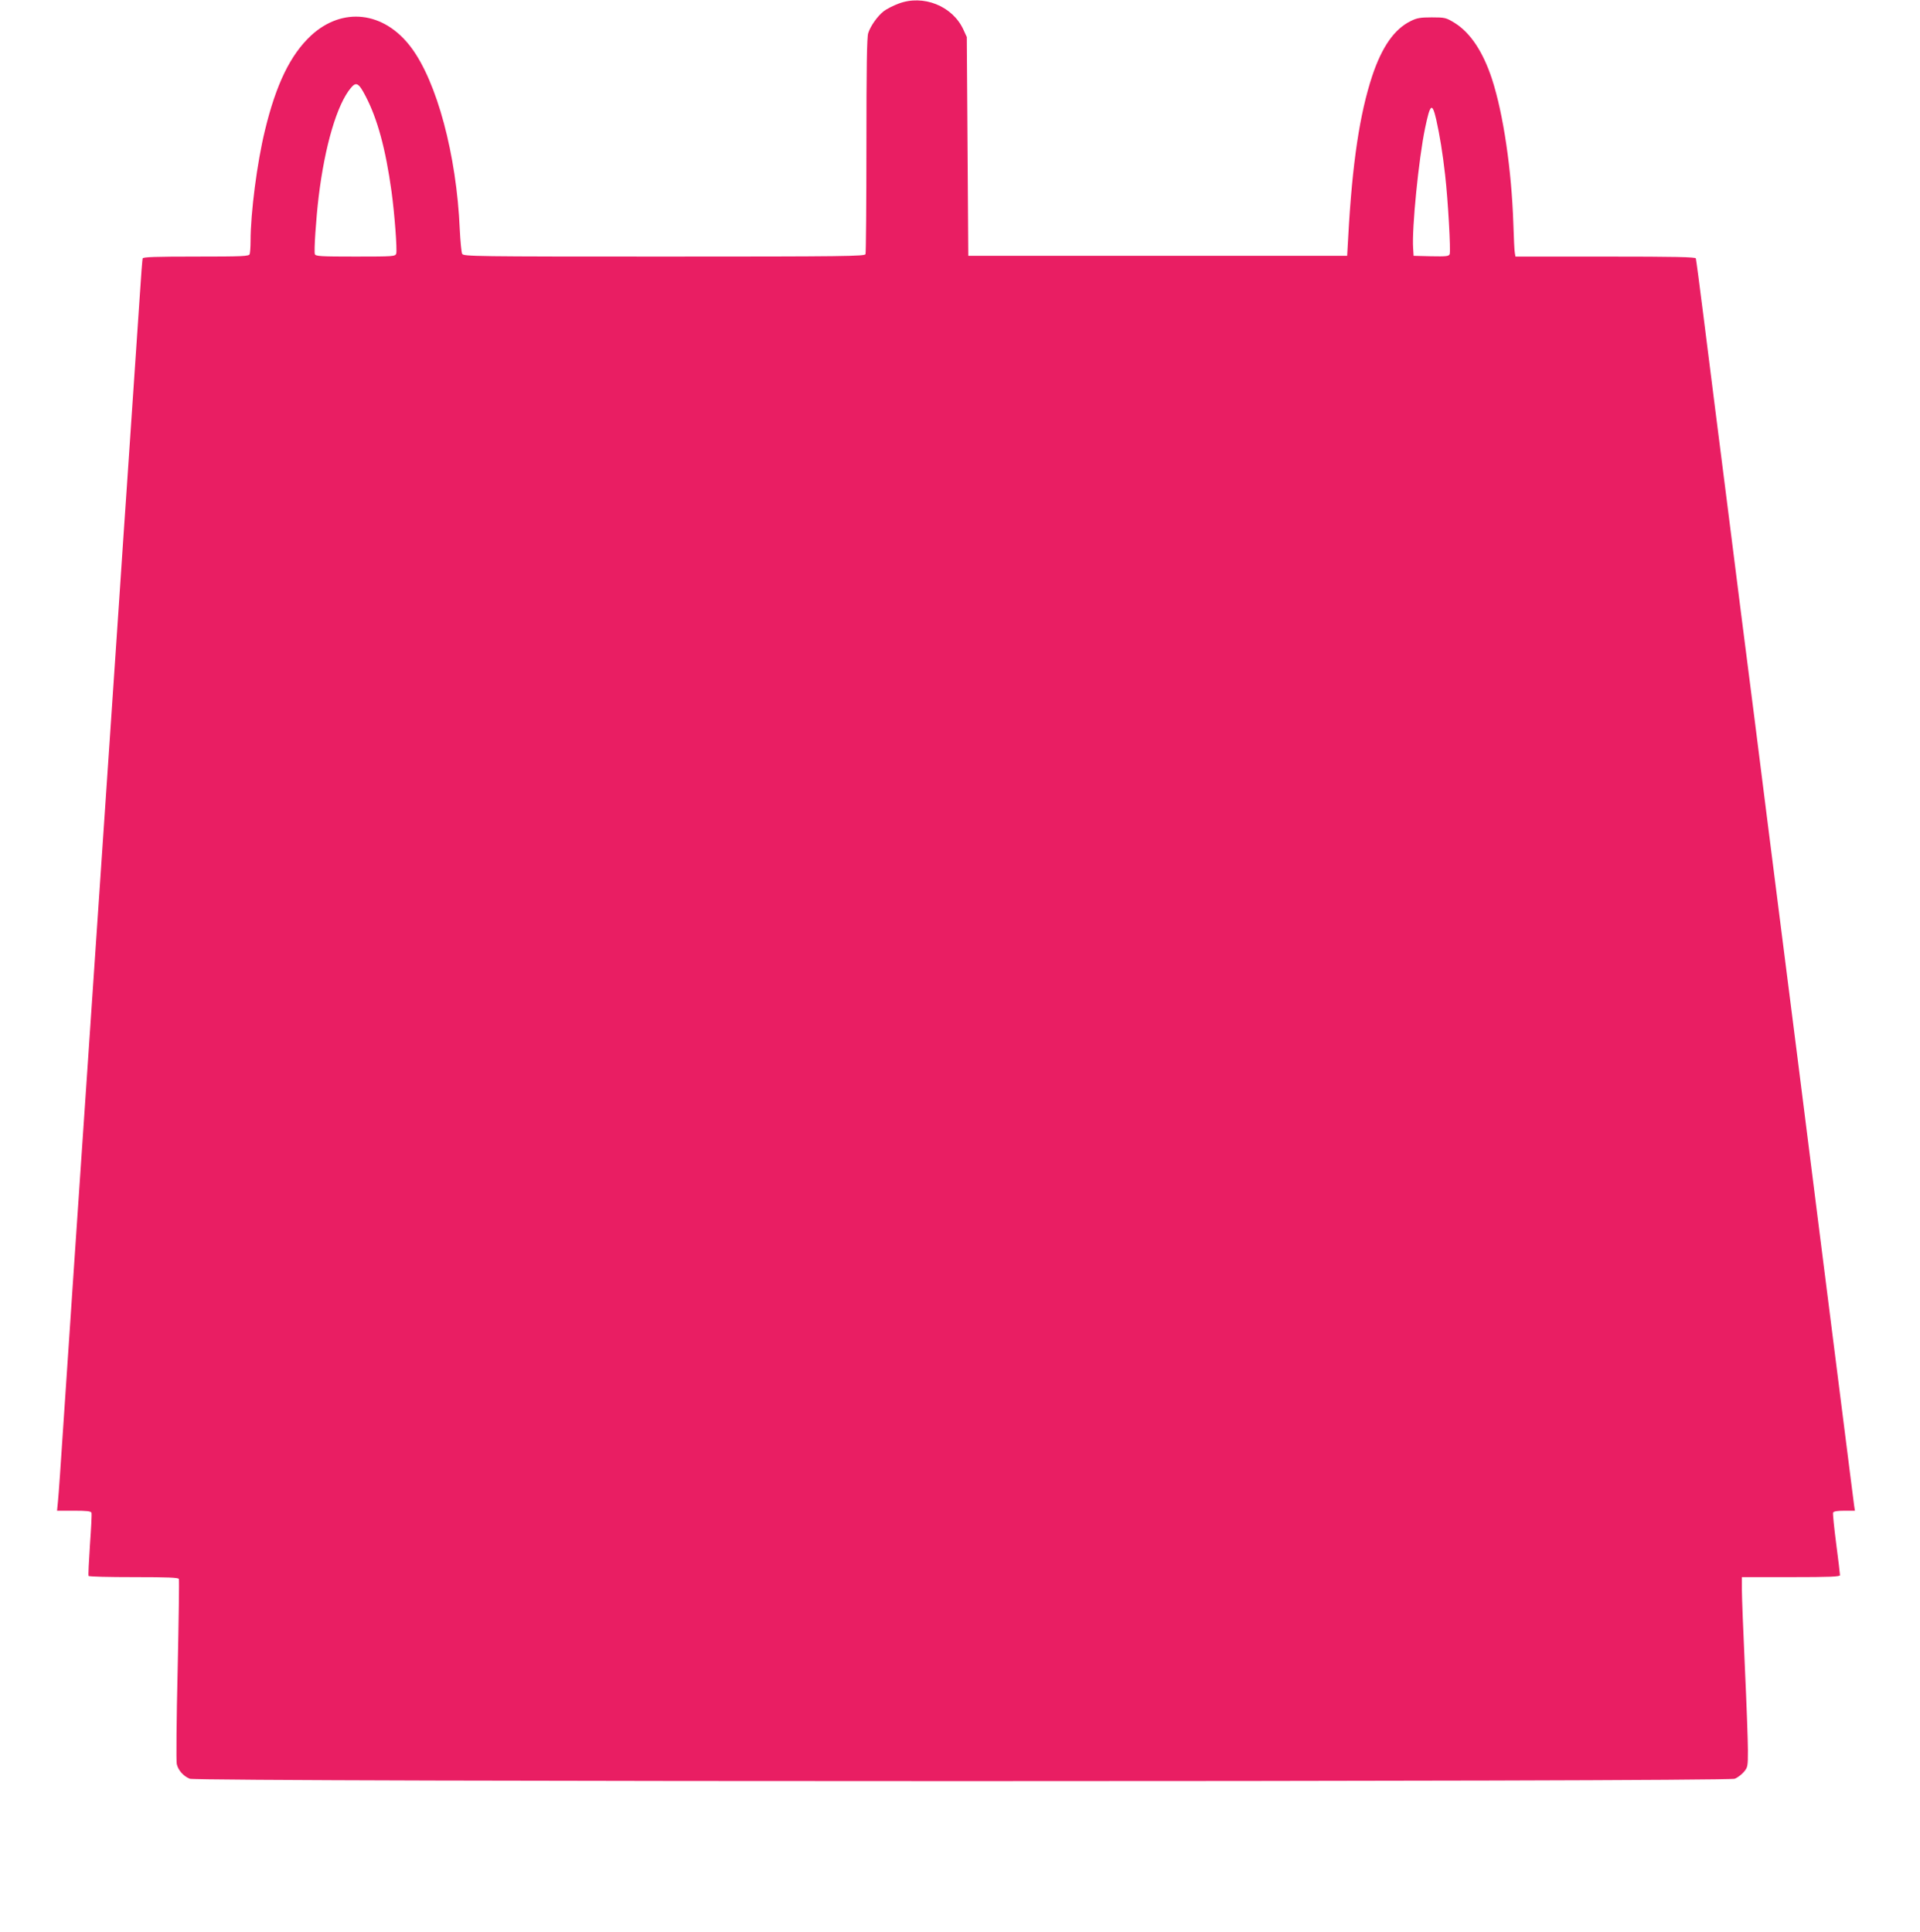 <?xml version="1.0" standalone="no"?>
<!DOCTYPE svg PUBLIC "-//W3C//DTD SVG 20010904//EN"
 "http://www.w3.org/TR/2001/REC-SVG-20010904/DTD/svg10.dtd">
<svg version="1.0" xmlns="http://www.w3.org/2000/svg"
 width="1272pt" height="1280pt" viewBox="0 0 1272 1280"
 preserveAspectRatio="xMidYMid meet">
<g transform="translate(0,1280) scale(0.1,-0.1)"
fill="#e91e63" stroke="none">
<path d="M5953 12776 c-35 -13 -78 -35 -98 -50 -40 -31 -87 -96 -103 -145 -9
-24 -12 -232 -12 -742 0 -389 -3 -714 -6 -723 -6 -14 -132 -16 -1335 -16
-1255 0 -1329 1 -1337 18 -5 9 -12 82 -16 162 -21 494 -152 981 -324 1208
-179 237 -453 269 -662 76 -136 -127 -231 -322 -305 -629 -52 -213 -95 -545
-95 -732 0 -39 -3 -78 -6 -87 -5 -14 -46 -16 -355 -16 -271 0 -351 -3 -354
-12 -2 -7 -11 -119 -19 -248 -15 -218 -63 -937 -86 -1270 -6 -80 -28 -413 -50
-740 -22 -327 -45 -660 -50 -740 -5 -80 -23 -345 -40 -590 -17 -245 -35 -510
-40 -590 -5 -80 -23 -345 -40 -590 -17 -245 -35 -510 -40 -590 -48 -701 -126
-1858 -160 -2367 -16 -247 -32 -476 -36 -511 l-6 -62 112 0 c83 0 112 -3 116
-13 3 -8 -2 -103 -10 -213 -7 -109 -12 -202 -9 -206 2 -5 137 -8 299 -8 227 0
296 -3 299 -12 3 -7 -1 -278 -8 -603 -8 -324 -10 -605 -6 -623 9 -41 43 -80
86 -98 48 -21 10187 -21 10236 0 18 7 45 28 60 45 26 31 27 37 27 144 0 62 -9
308 -20 547 -11 239 -20 472 -20 518 l0 82 325 0 c263 0 325 3 325 13 0 8 -11
101 -25 207 -14 107 -23 200 -21 207 4 9 27 13 75 13 l70 0 -5 32 c-2 18 -13
103 -24 188 -23 184 -126 995 -210 1660 -33 261 -96 761 -140 1110 -44 349
-94 739 -110 865 -16 127 -52 410 -80 630 -28 220 -71 559 -95 753 -25 193
-65 511 -90 705 -24 193 -67 532 -95 752 -28 220 -64 504 -80 630 -16 127 -50
394 -75 595 -25 201 -48 371 -50 378 -3 9 -132 12 -599 12 l-596 0 -4 23 c-3
12 -7 101 -10 197 -12 357 -66 723 -141 955 -60 183 -144 309 -249 374 -56 34
-63 36 -150 36 -76 0 -99 -4 -139 -24 -109 -53 -191 -170 -256 -364 -83 -252
-132 -575 -159 -1067 l-7 -125 -1255 0 -1255 0 -5 725 -5 725 -23 50 c-72 156
-266 233 -429 171z m-3531 -613 c79 -151 133 -351 172 -633 20 -145 38 -387
31 -410 -6 -19 -17 -20 -270 -20 -231 0 -264 2 -269 16 -7 18 8 238 25 379 41
339 122 614 214 723 35 42 52 32 97 -55z m7093 -155 c24 -109 42 -218 59 -368
19 -166 38 -503 30 -524 -5 -14 -23 -16 -123 -14 l-116 3 -3 50 c-9 132 37
594 79 795 34 164 47 174 74 58z"/>
</g>
</svg>
